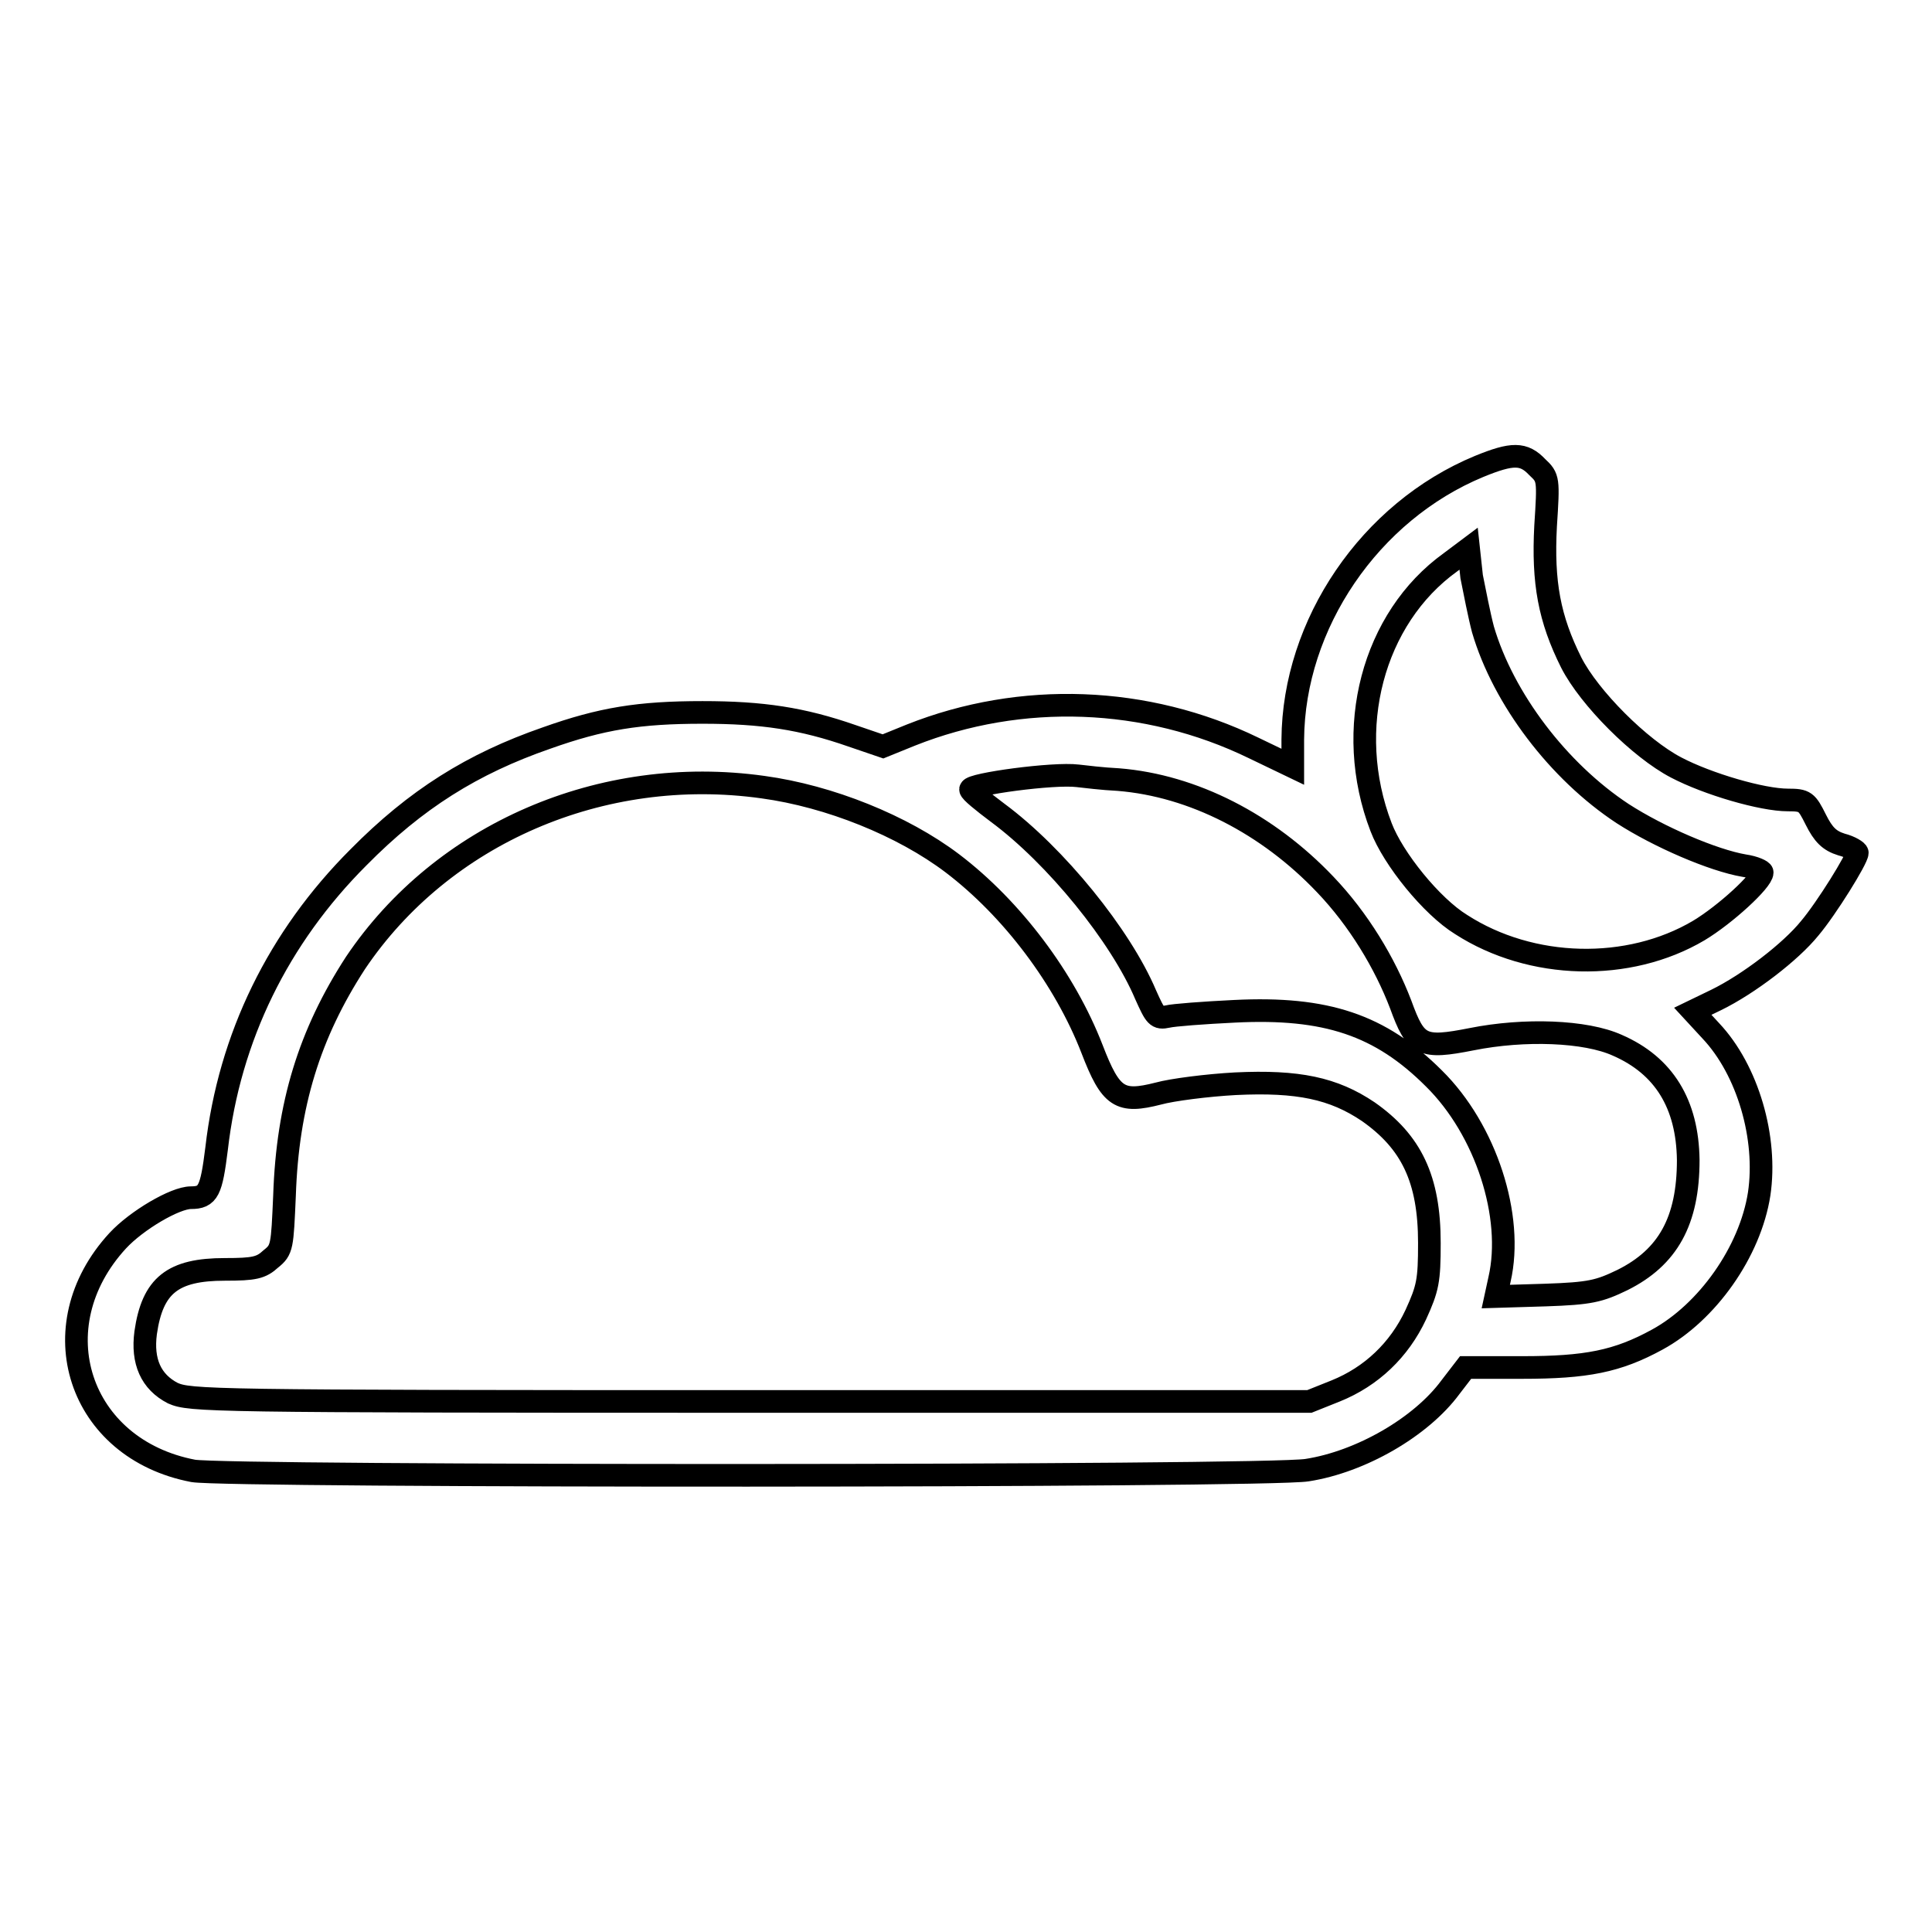 <?xml version="1.0" encoding="utf-8"?>
<!-- Svg Vector Icons : http://www.onlinewebfonts.com/icon -->
<!DOCTYPE svg PUBLIC "-//W3C//DTD SVG 1.1//EN" "http://www.w3.org/Graphics/SVG/1.1/DTD/svg11.dtd">
<svg version="1.1" xmlns="http://www.w3.org/2000/svg" xmlns:xlink="http://www.w3.org/1999/xlink" x="0px" y="0px" viewBox="0 0 256 256" enable-background="new 0 0 256 256" xml:space="preserve">
<g><g><g><path stroke-width="3" fill-opacity="0" stroke="#000000"  d="M196,61.8c-14.5,6-24.6,20.9-24.7,36.2v3.6l-5.2-2.5c-14.2-6.9-30.8-7.5-45.4-1.7l-3.7,1.5l-4.1-1.4c-6.6-2.3-11.9-3.1-19.8-3.1c-8.4,0-13.4,0.8-20.7,3.4c-9.8,3.4-17.3,8.1-24.9,15.8c-10.6,10.6-17.1,23.8-18.8,38.6c-0.7,5.6-1.1,6.5-3.4,6.5c-2.1,0-7.2,3-9.7,5.7c-10.5,11.4-5.2,27.6,10,30.5c4.4,0.8,142.4,0.8,147.6-0.1c7.1-1.1,15.1-5.7,19-11l2-2.6h7.5c8.5,0,12.6-0.8,17.9-3.7c6.6-3.6,12.3-11.6,13.5-19.3c1.1-7.4-1.5-16.4-6.4-21.6l-2.4-2.6l3.1-1.5c4.3-2.1,9.9-6.4,12.4-9.5c2.2-2.6,6.3-9.2,6.3-10c0-0.2-0.9-0.8-2.1-1.1c-1.6-0.5-2.4-1.3-3.4-3.3c-1.2-2.4-1.4-2.6-3.7-2.6c-3.4,0-10.6-2.1-14.8-4.3c-4.8-2.5-11.5-9.2-13.9-13.9c-2.9-5.8-3.8-10.6-3.4-18.1c0.4-6.2,0.4-6.4-1.1-7.8C201.9,60,200.4,60,196,61.8z M196.5,83.4c2.7,9.2,10,18.8,18.5,24.4c4.8,3.1,12,6.2,16.1,6.9c1.4,0.2,2.4,0.7,2.4,0.9c0,1.1-4.9,5.6-8.4,7.7c-9.3,5.5-22.2,5.2-31.5-0.8c-3.9-2.4-9-8.7-10.6-12.9c-5-13-1.1-27.7,9.2-35.1l2.4-1.8l0.4,3.7C195.4,78.4,196,81.5,196.5,83.4z M148.2,103.3c9.9,0.8,19.8,5.9,27.4,13.9c4.4,4.6,7.9,10.4,10,15.9c2,5.5,2.8,5.9,9.4,4.6c7-1.4,15.1-1.1,19.3,0.8c6.2,2.7,9.3,7.8,9.4,15.2c0,8.1-2.7,12.9-8.7,15.9c-3.1,1.5-4.3,1.8-10.2,2l-6.6,0.2l0.5-2.3c1.9-8.3-1.8-19.8-8.7-26.6c-7.1-7.1-14.3-9.5-26.4-8.9c-4.1,0.2-8.1,0.5-8.9,0.7c-1.4,0.3-1.6,0-2.9-2.9c-3.3-7.8-11.9-18.4-19.6-24.1c-2-1.5-3.6-2.8-3.6-3.1c0-0.7,11-2.2,14.2-1.8C143.7,102.9,146.1,103.2,148.2,103.3z M101.1,104.3c8.8,1.2,18.5,5.1,25.1,10.1c7.9,6,14.9,15.3,18.5,24.6c2.5,6.5,3.7,7.2,8.8,5.9c1.8-0.5,6.5-1.1,10.2-1.3c8.3-0.4,13,0.6,17.6,3.7c5.7,4,8.1,8.9,8.1,17.4c0,5-0.2,6-1.8,9.5c-2.2,4.7-5.9,8.2-10.6,10.1l-3.5,1.4H99.3c-71.9,0-74.1-0.1-76.4-1.1c-2.9-1.5-4.1-4.2-3.6-8c0.9-6.3,3.6-8.4,10.5-8.4c3.9,0,4.8-0.2,6.1-1.4c1.5-1.2,1.5-1.6,1.8-8.4c0.4-12,3.3-21.4,9.4-30.8C58.6,110.5,79.7,101.3,101.1,104.3z"/></g></g></g>
</svg>